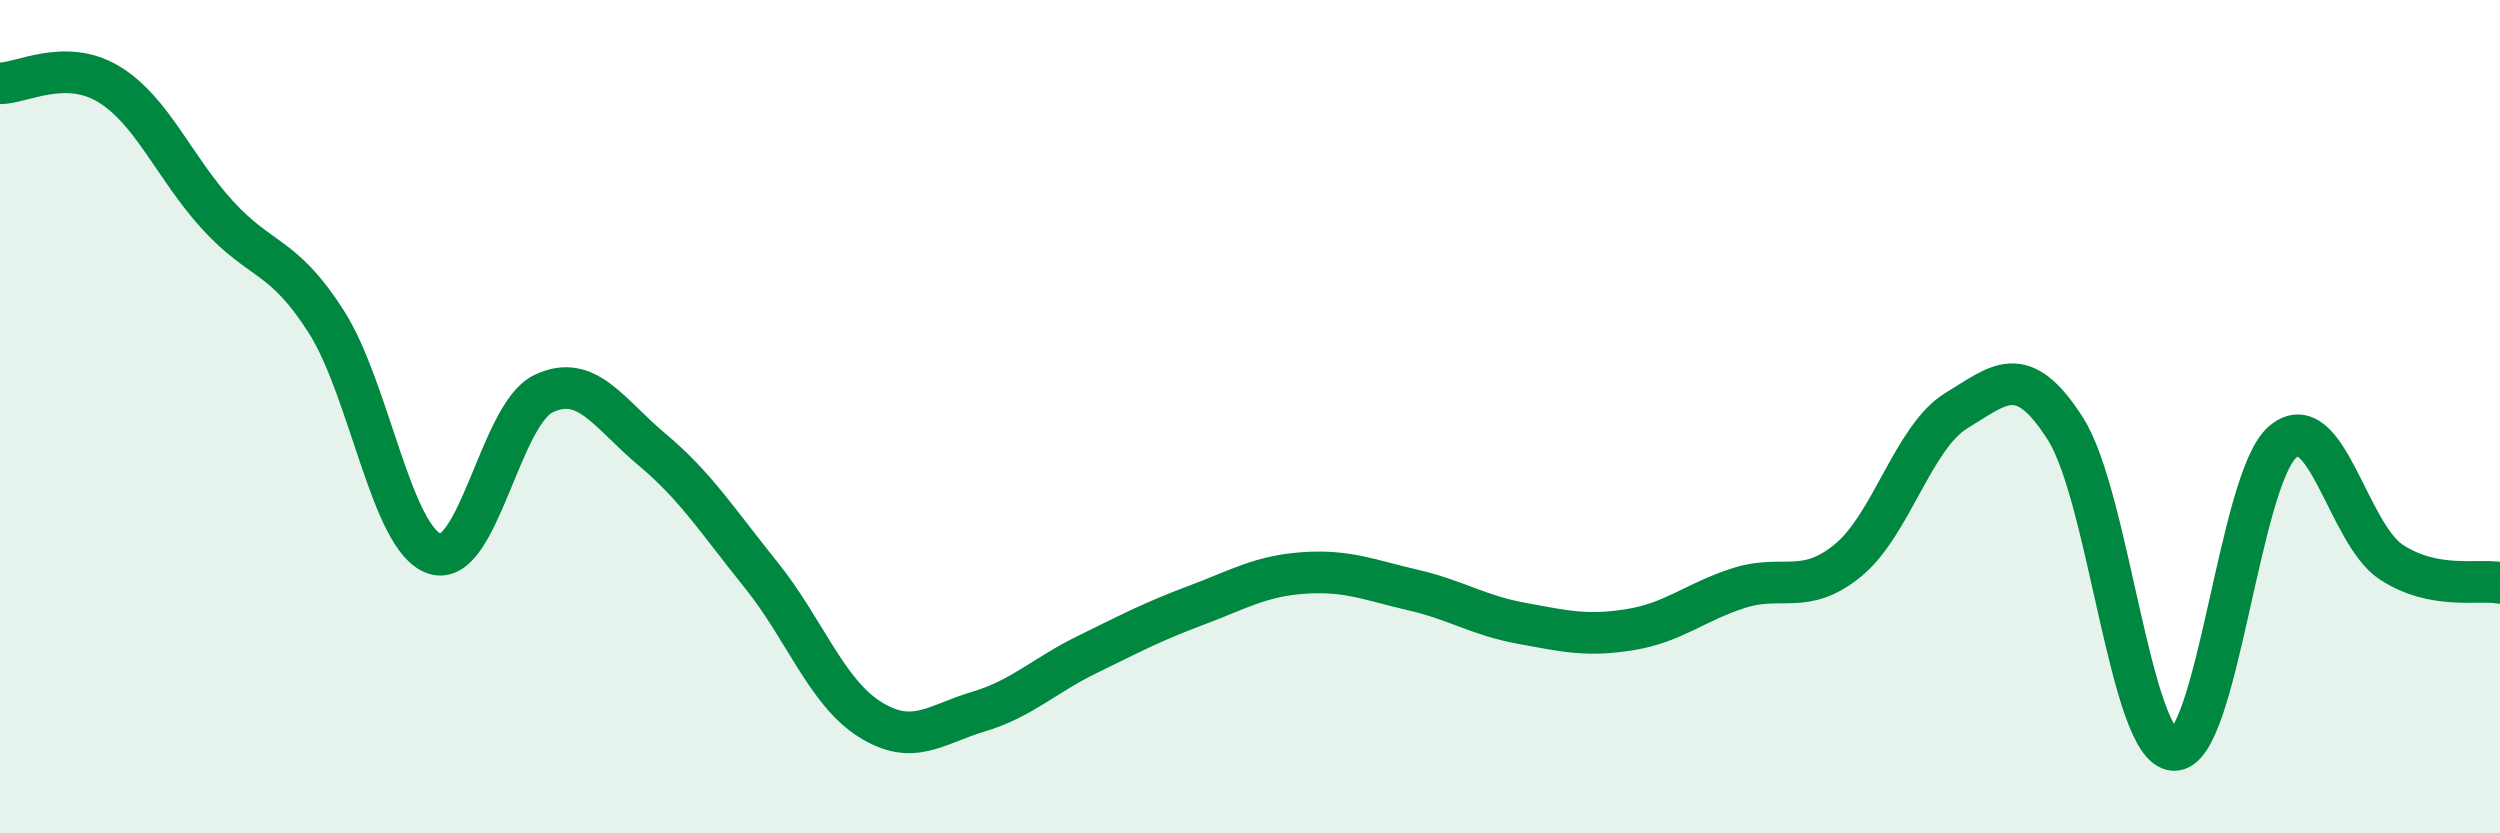 
    <svg width="60" height="20" viewBox="0 0 60 20" xmlns="http://www.w3.org/2000/svg">
      <path
        d="M 0,2 C 0.52,2 1.57,1.39 2.61,2.02 C 3.65,2.65 4.18,4.02 5.22,5.16 C 6.26,6.3 6.79,6.09 7.83,7.72 C 8.87,9.35 9.39,12.94 10.43,13.29 C 11.47,13.64 12,9.95 13.04,9.45 C 14.08,8.95 14.61,9.92 15.65,10.79 C 16.69,11.66 17.22,12.5 18.26,13.79 C 19.3,15.08 19.83,16.6 20.87,17.26 C 21.91,17.92 22.44,17.39 23.48,17.08 C 24.52,16.77 25.05,16.22 26.09,15.71 C 27.13,15.2 27.66,14.92 28.7,14.53 C 29.74,14.14 30.26,13.82 31.3,13.75 C 32.34,13.68 32.87,13.92 33.91,14.16 C 34.95,14.4 35.48,14.77 36.52,14.96 C 37.56,15.15 38.09,15.28 39.13,15.11 C 40.17,14.94 40.7,14.44 41.74,14.11 C 42.78,13.78 43.31,14.3 44.35,13.45 C 45.39,12.6 45.92,10.48 46.96,9.85 C 48,9.22 48.53,8.66 49.57,10.29 C 50.61,11.92 51.13,17.94 52.17,18 C 53.21,18.06 53.74,11.51 54.78,10.61 C 55.82,9.71 56.35,12.81 57.39,13.49 C 58.43,14.17 59.48,13.89 60,13.99L60 20L0 20Z"
        fill="#008740"
        opacity="0.1"
        stroke-linecap="round"
        stroke-linejoin="round"
      />
      <path
        d="M 0,2 C 0.52,2 1.57,1.39 2.61,2.02 C 3.65,2.65 4.18,4.02 5.22,5.16 C 6.26,6.3 6.79,6.09 7.83,7.72 C 8.87,9.35 9.39,12.94 10.43,13.29 C 11.47,13.64 12,9.95 13.04,9.45 C 14.08,8.95 14.61,9.92 15.65,10.79 C 16.69,11.66 17.22,12.5 18.26,13.79 C 19.3,15.08 19.83,16.6 20.87,17.26 C 21.91,17.92 22.44,17.39 23.48,17.08 C 24.52,16.77 25.05,16.22 26.09,15.71 C 27.13,15.2 27.66,14.92 28.7,14.53 C 29.74,14.14 30.26,13.82 31.3,13.75 C 32.34,13.68 32.87,13.92 33.91,14.16 C 34.95,14.4 35.48,14.77 36.52,14.96 C 37.56,15.15 38.09,15.28 39.13,15.11 C 40.17,14.94 40.7,14.44 41.74,14.11 C 42.78,13.78 43.31,14.3 44.35,13.45 C 45.39,12.6 45.92,10.48 46.96,9.85 C 48,9.22 48.53,8.66 49.57,10.29 C 50.61,11.92 51.13,17.94 52.17,18 C 53.21,18.06 53.74,11.51 54.78,10.61 C 55.82,9.71 56.35,12.81 57.39,13.49 C 58.43,14.17 59.48,13.89 60,13.99"
        stroke="#008740"
        stroke-width="1"
        fill="none"
        stroke-linecap="round"
        stroke-linejoin="round"
      />
    </svg>
  